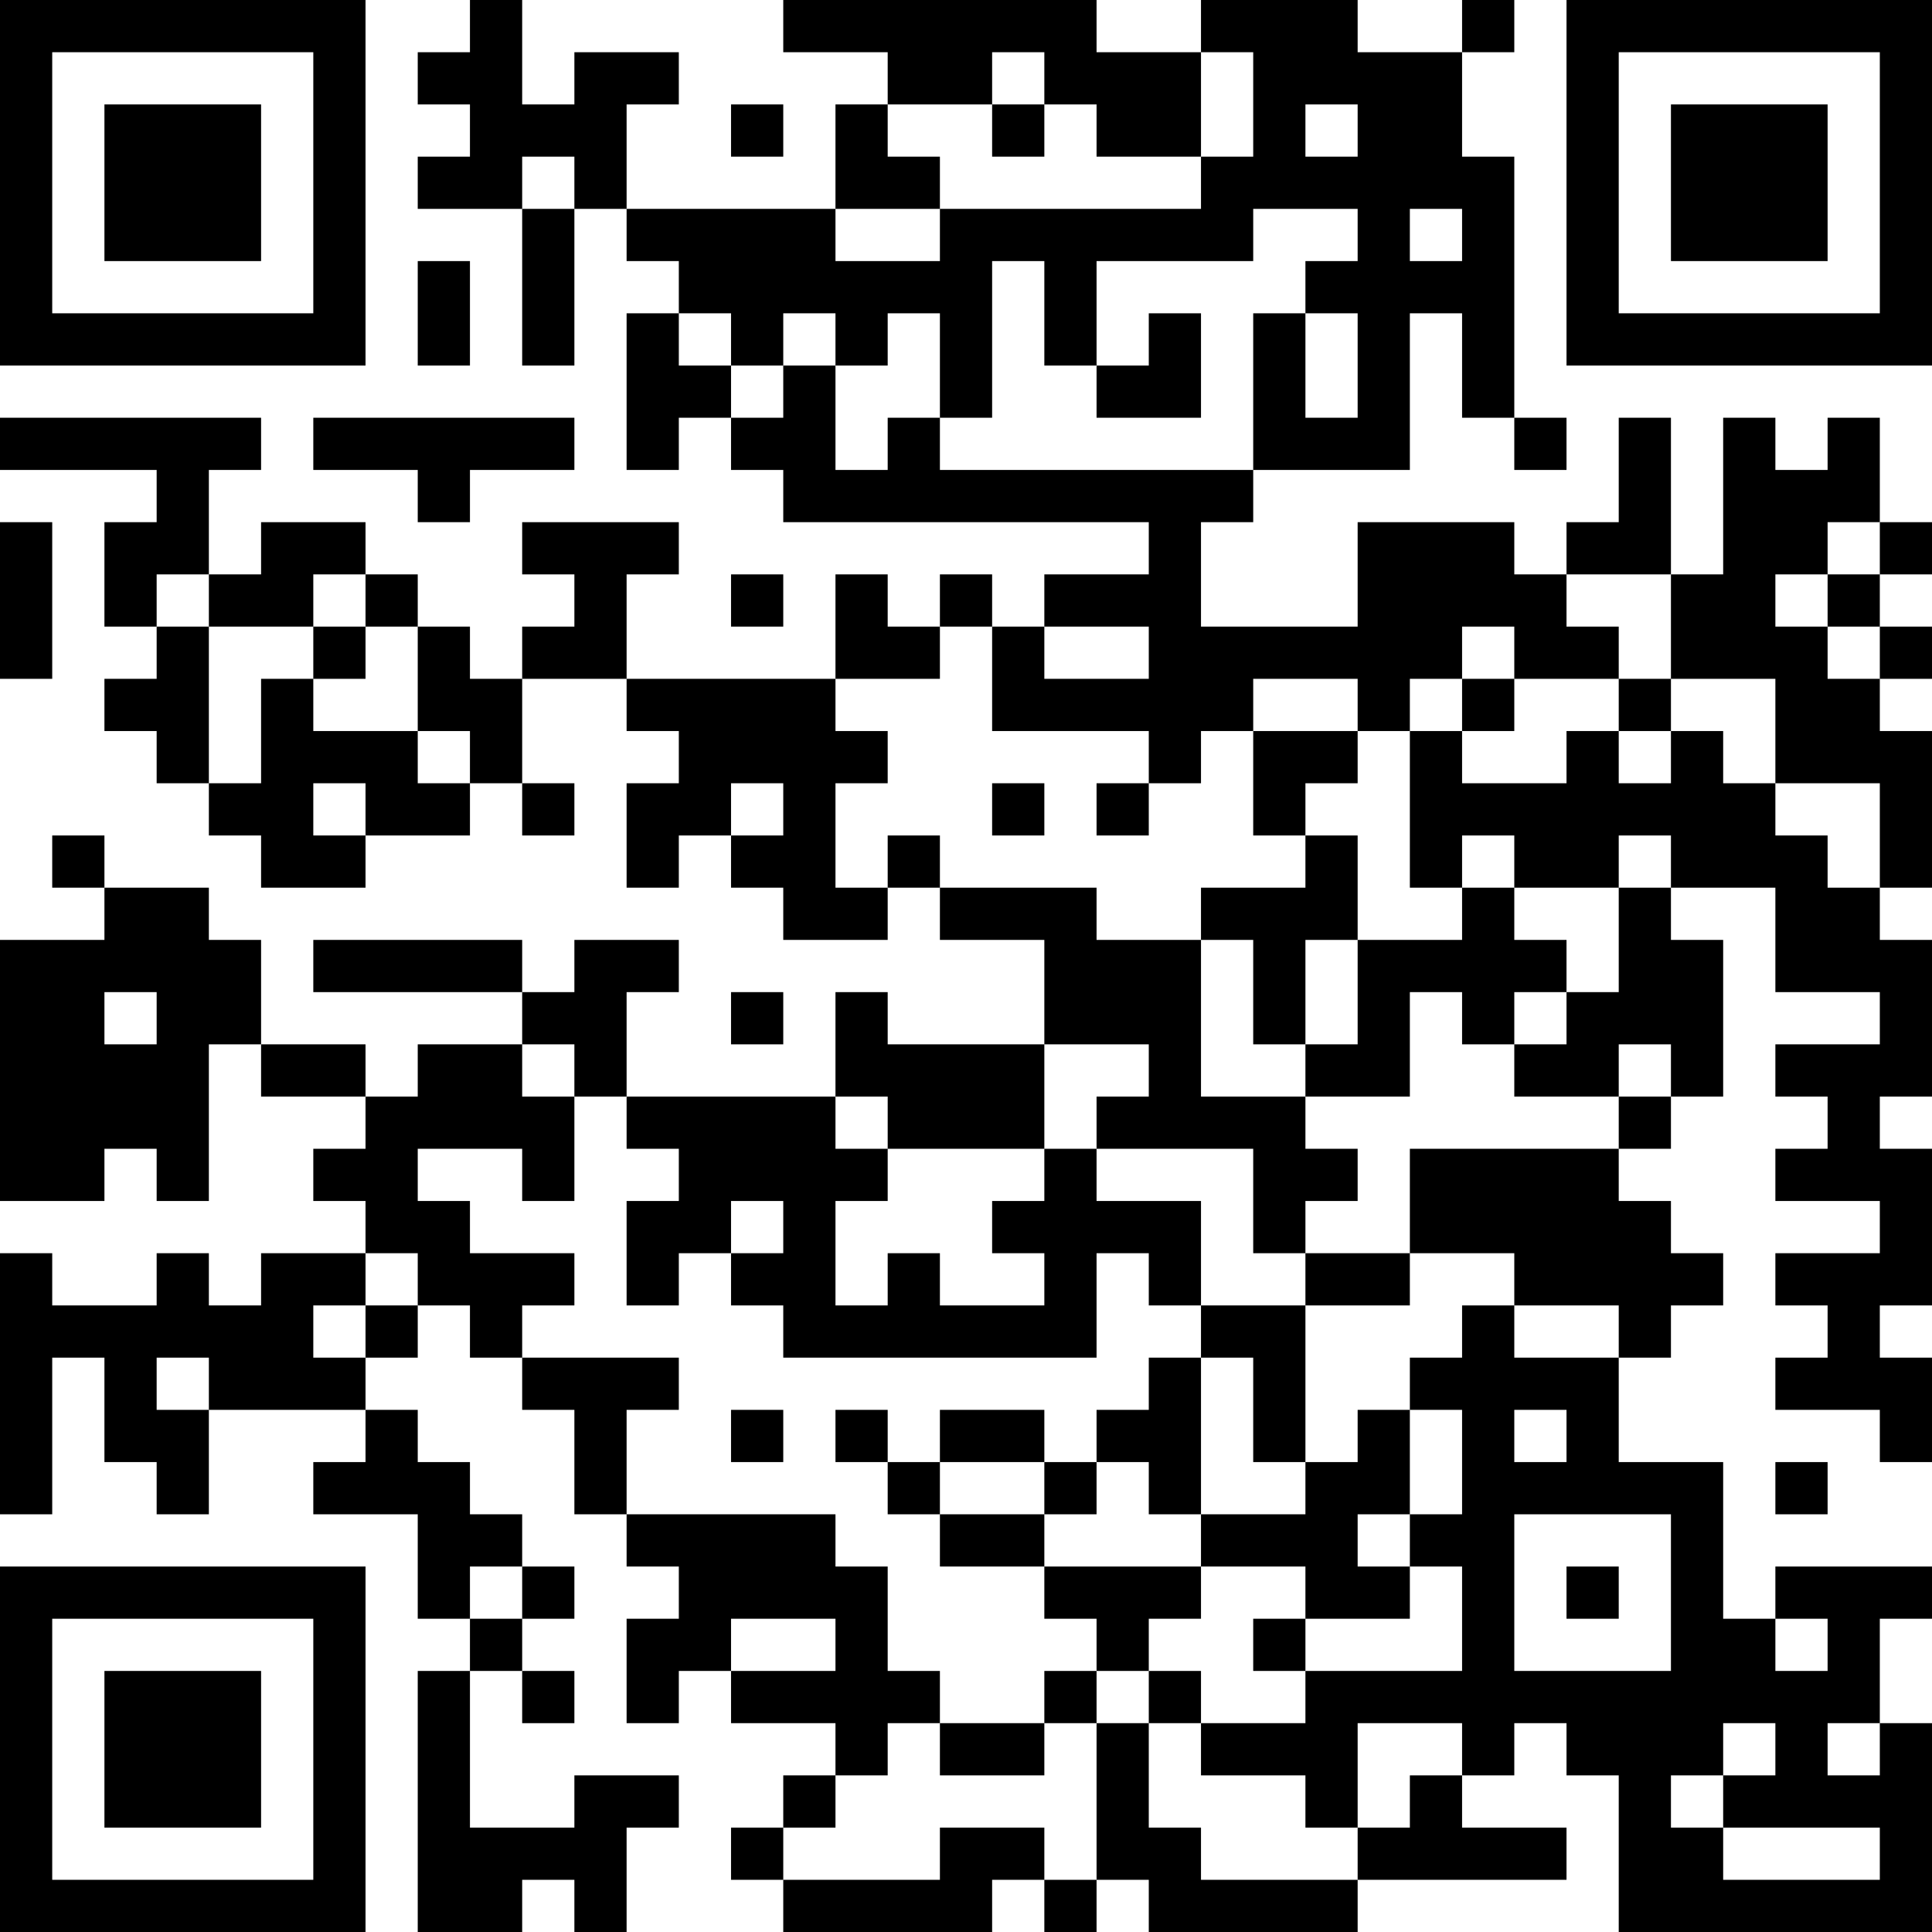 <?xml version="1.0" encoding="UTF-8"?>
<svg xmlns="http://www.w3.org/2000/svg" version="1.1" width="400" height="400" viewBox="0 0 400 400"><rect x="0" y="0" width="400" height="400" fill="#ffffff"/><g transform="scale(10.811)"><g transform="translate(0,0)"><path fill-rule="evenodd" d="M9 0L9 1L8 1L8 2L9 2L9 3L8 3L8 4L10 4L10 7L11 7L11 4L12 4L12 5L13 5L13 6L12 6L12 9L13 9L13 8L14 8L14 9L15 9L15 10L22 10L22 11L20 11L20 12L19 12L19 11L18 11L18 12L17 12L17 11L16 11L16 13L12 13L12 11L13 11L13 10L10 10L10 11L11 11L11 12L10 12L10 13L9 13L9 12L8 12L8 11L7 11L7 10L5 10L5 11L4 11L4 9L5 9L5 8L0 8L0 9L3 9L3 10L2 10L2 12L3 12L3 13L2 13L2 14L3 14L3 15L4 15L4 16L5 16L5 17L7 17L7 16L9 16L9 15L10 15L10 16L11 16L11 15L10 15L10 13L12 13L12 14L13 14L13 15L12 15L12 17L13 17L13 16L14 16L14 17L15 17L15 18L17 18L17 17L18 17L18 18L20 18L20 20L17 20L17 19L16 19L16 21L12 21L12 19L13 19L13 18L11 18L11 19L10 19L10 18L6 18L6 19L10 19L10 20L8 20L8 21L7 21L7 20L5 20L5 18L4 18L4 17L2 17L2 16L1 16L1 17L2 17L2 18L0 18L0 23L2 23L2 22L3 22L3 23L4 23L4 20L5 20L5 21L7 21L7 22L6 22L6 23L7 23L7 24L5 24L5 25L4 25L4 24L3 24L3 25L1 25L1 24L0 24L0 29L1 29L1 26L2 26L2 28L3 28L3 29L4 29L4 27L7 27L7 28L6 28L6 29L8 29L8 31L9 31L9 32L8 32L8 37L10 37L10 36L11 36L11 37L12 37L12 35L13 35L13 34L11 34L11 35L9 35L9 32L10 32L10 33L11 33L11 32L10 32L10 31L11 31L11 30L10 30L10 29L9 29L9 28L8 28L8 27L7 27L7 26L8 26L8 25L9 25L9 26L10 26L10 27L11 27L11 29L12 29L12 30L13 30L13 31L12 31L12 33L13 33L13 32L14 32L14 33L16 33L16 34L15 34L15 35L14 35L14 36L15 36L15 37L19 37L19 36L20 36L20 37L21 37L21 36L22 36L22 37L26 37L26 36L30 36L30 35L28 35L28 34L29 34L29 33L30 33L30 34L31 34L31 37L37 37L37 33L36 33L36 31L37 31L37 30L34 30L34 31L33 31L33 28L31 28L31 26L32 26L32 25L33 25L33 24L32 24L32 23L31 23L31 22L32 22L32 21L33 21L33 18L32 18L32 17L34 17L34 19L36 19L36 20L34 20L34 21L35 21L35 22L34 22L34 23L36 23L36 24L34 24L34 25L35 25L35 26L34 26L34 27L36 27L36 28L37 28L37 26L36 26L36 25L37 25L37 22L36 22L36 21L37 21L37 18L36 18L36 17L37 17L37 14L36 14L36 13L37 13L37 12L36 12L36 11L37 11L37 10L36 10L36 8L35 8L35 9L34 9L34 8L33 8L33 11L32 11L32 8L31 8L31 10L30 10L30 11L29 11L29 10L26 10L26 12L23 12L23 10L24 10L24 9L27 9L27 6L28 6L28 8L29 8L29 9L30 9L30 8L29 8L29 3L28 3L28 1L29 1L29 0L28 0L28 1L26 1L26 0L23 0L23 1L21 1L21 0L15 0L15 1L17 1L17 2L16 2L16 4L12 4L12 2L13 2L13 1L11 1L11 2L10 2L10 0ZM19 1L19 2L17 2L17 3L18 3L18 4L16 4L16 5L18 5L18 4L23 4L23 3L24 3L24 1L23 1L23 3L21 3L21 2L20 2L20 1ZM14 2L14 3L15 3L15 2ZM19 2L19 3L20 3L20 2ZM25 2L25 3L26 3L26 2ZM10 3L10 4L11 4L11 3ZM24 4L24 5L21 5L21 7L20 7L20 5L19 5L19 8L18 8L18 6L17 6L17 7L16 7L16 6L15 6L15 7L14 7L14 6L13 6L13 7L14 7L14 8L15 8L15 7L16 7L16 9L17 9L17 8L18 8L18 9L24 9L24 6L25 6L25 8L26 8L26 6L25 6L25 5L26 5L26 4ZM27 4L27 5L28 5L28 4ZM8 5L8 7L9 7L9 5ZM22 6L22 7L21 7L21 8L23 8L23 6ZM6 8L6 9L8 9L8 10L9 10L9 9L11 9L11 8ZM0 10L0 13L1 13L1 10ZM35 10L35 11L34 11L34 12L35 12L35 13L36 13L36 12L35 12L35 11L36 11L36 10ZM3 11L3 12L4 12L4 15L5 15L5 13L6 13L6 14L8 14L8 15L9 15L9 14L8 14L8 12L7 12L7 11L6 11L6 12L4 12L4 11ZM14 11L14 12L15 12L15 11ZM30 11L30 12L31 12L31 13L29 13L29 12L28 12L28 13L27 13L27 14L26 14L26 13L24 13L24 14L23 14L23 15L22 15L22 14L19 14L19 12L18 12L18 13L16 13L16 14L17 14L17 15L16 15L16 17L17 17L17 16L18 16L18 17L21 17L21 18L23 18L23 21L25 21L25 22L26 22L26 23L25 23L25 24L24 24L24 22L21 22L21 21L22 21L22 20L20 20L20 22L17 22L17 21L16 21L16 22L17 22L17 23L16 23L16 25L17 25L17 24L18 24L18 25L20 25L20 24L19 24L19 23L20 23L20 22L21 22L21 23L23 23L23 25L22 25L22 24L21 24L21 26L15 26L15 25L14 25L14 24L15 24L15 23L14 23L14 24L13 24L13 25L12 25L12 23L13 23L13 22L12 22L12 21L11 21L11 20L10 20L10 21L11 21L11 23L10 23L10 22L8 22L8 23L9 23L9 24L11 24L11 25L10 25L10 26L13 26L13 27L12 27L12 29L16 29L16 30L17 30L17 32L18 32L18 33L17 33L17 34L16 34L16 35L15 35L15 36L18 36L18 35L20 35L20 36L21 36L21 33L22 33L22 35L23 35L23 36L26 36L26 35L27 35L27 34L28 34L28 33L26 33L26 35L25 35L25 34L23 34L23 33L25 33L25 32L28 32L28 30L27 30L27 29L28 29L28 27L27 27L27 26L28 26L28 25L29 25L29 26L31 26L31 25L29 25L29 24L27 24L27 22L31 22L31 21L32 21L32 20L31 20L31 21L29 21L29 20L30 20L30 19L31 19L31 17L32 17L32 16L31 16L31 17L29 17L29 16L28 16L28 17L27 17L27 14L28 14L28 15L30 15L30 14L31 14L31 15L32 15L32 14L33 14L33 15L34 15L34 16L35 16L35 17L36 17L36 15L34 15L34 13L32 13L32 11ZM6 12L6 13L7 13L7 12ZM20 12L20 13L22 13L22 12ZM28 13L28 14L29 14L29 13ZM31 13L31 14L32 14L32 13ZM24 14L24 16L25 16L25 17L23 17L23 18L24 18L24 20L25 20L25 21L27 21L27 19L28 19L28 20L29 20L29 19L30 19L30 18L29 18L29 17L28 17L28 18L26 18L26 16L25 16L25 15L26 15L26 14ZM6 15L6 16L7 16L7 15ZM14 15L14 16L15 16L15 15ZM19 15L19 16L20 16L20 15ZM21 15L21 16L22 16L22 15ZM25 18L25 20L26 20L26 18ZM2 19L2 20L3 20L3 19ZM14 19L14 20L15 20L15 19ZM7 24L7 25L6 25L6 26L7 26L7 25L8 25L8 24ZM25 24L25 25L23 25L23 26L22 26L22 27L21 27L21 28L20 28L20 27L18 27L18 28L17 28L17 27L16 27L16 28L17 28L17 29L18 29L18 30L20 30L20 31L21 31L21 32L20 32L20 33L18 33L18 34L20 34L20 33L21 33L21 32L22 32L22 33L23 33L23 32L22 32L22 31L23 31L23 30L25 30L25 31L24 31L24 32L25 32L25 31L27 31L27 30L26 30L26 29L27 29L27 27L26 27L26 28L25 28L25 25L27 25L27 24ZM3 26L3 27L4 27L4 26ZM23 26L23 29L22 29L22 28L21 28L21 29L20 29L20 28L18 28L18 29L20 29L20 30L23 30L23 29L25 29L25 28L24 28L24 26ZM14 27L14 28L15 28L15 27ZM29 27L29 28L30 28L30 27ZM34 28L34 29L35 29L35 28ZM29 29L29 32L32 32L32 29ZM9 30L9 31L10 31L10 30ZM30 30L30 31L31 31L31 30ZM14 31L14 32L16 32L16 31ZM34 31L34 32L35 32L35 31ZM33 33L33 34L32 34L32 35L33 35L33 36L36 36L36 35L33 35L33 34L34 34L34 33ZM35 33L35 34L36 34L36 33ZM0 0L0 7L7 7L7 0ZM1 1L1 6L6 6L6 1ZM2 2L2 5L5 5L5 2ZM30 0L30 7L37 7L37 0ZM31 1L31 6L36 6L36 1ZM32 2L32 5L35 5L35 2ZM0 30L0 37L7 37L7 30ZM1 31L1 36L6 36L6 31ZM2 32L2 35L5 35L5 32Z" fill="#000000"/></g></g></svg>
